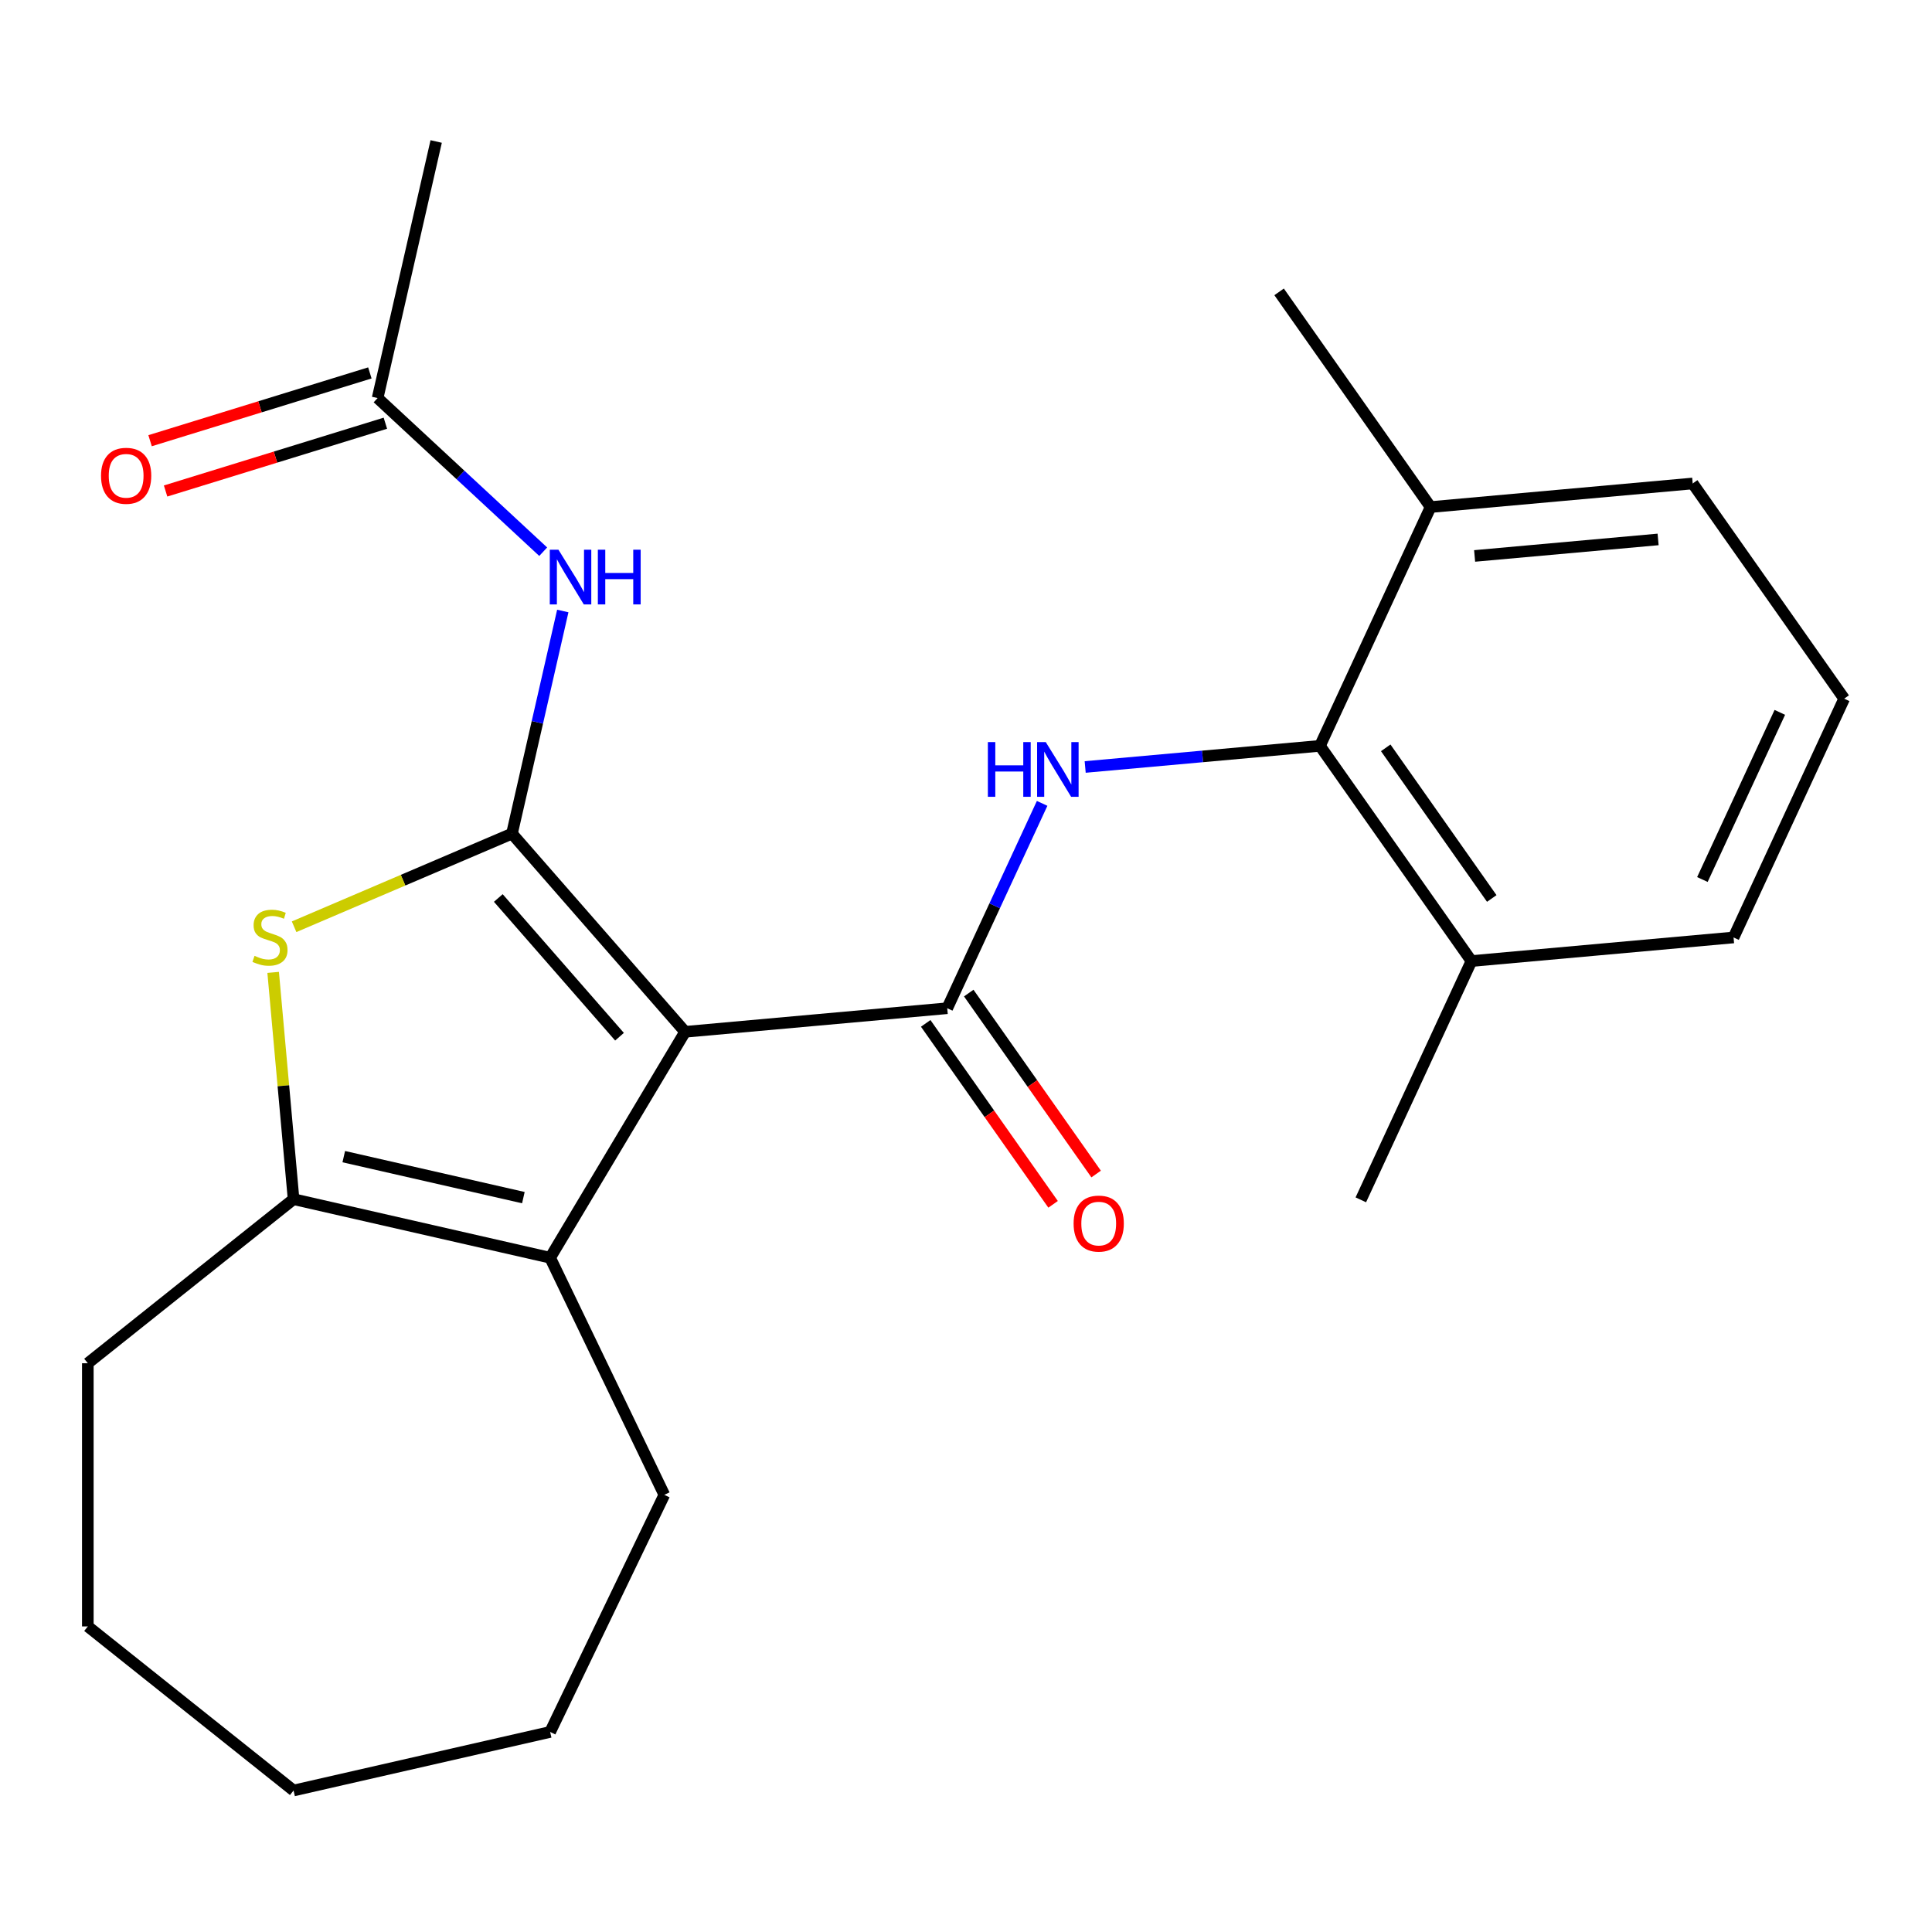 <?xml version='1.0' encoding='iso-8859-1'?>
<svg version='1.1' baseProfile='full'
              xmlns='http://www.w3.org/2000/svg'
                      xmlns:rdkit='http://www.rdkit.org/xml'
                      xmlns:xlink='http://www.w3.org/1999/xlink'
                  xml:space='preserve'
width='1000px' height='1000px' viewBox='0 0 1000 1000'>
<!-- END OF HEADER -->
<rect style='opacity:1.0;fill:#FFFFFF;stroke:none' width='1000' height='1000' x='0' y='0'> </rect>
<path class='bond-0' d='M 354.617,534.067 L 264.996,431.487' style='fill:none;fill-rule:evenodd;stroke:#000000;stroke-width:6px;stroke-linecap:butt;stroke-linejoin:miter;stroke-opacity:1' />
<path class='bond-0' d='M 320.658,536.604 L 257.923,464.798' style='fill:none;fill-rule:evenodd;stroke:#000000;stroke-width:6px;stroke-linecap:butt;stroke-linejoin:miter;stroke-opacity:1' />
<path class='bond-1' d='M 354.617,534.067 L 490.285,521.857' style='fill:none;fill-rule:evenodd;stroke:#000000;stroke-width:6px;stroke-linecap:butt;stroke-linejoin:miter;stroke-opacity:1' />
<path class='bond-3' d='M 354.617,534.067 L 284.753,651.001' style='fill:none;fill-rule:evenodd;stroke:#000000;stroke-width:6px;stroke-linecap:butt;stroke-linejoin:miter;stroke-opacity:1' />
<path class='bond-2' d='M 264.996,431.487 L 208.612,455.587' style='fill:none;fill-rule:evenodd;stroke:#000000;stroke-width:6px;stroke-linecap:butt;stroke-linejoin:miter;stroke-opacity:1' />
<path class='bond-2' d='M 208.612,455.587 L 152.227,479.687' style='fill:none;fill-rule:evenodd;stroke:#CCCC00;stroke-width:6px;stroke-linecap:butt;stroke-linejoin:miter;stroke-opacity:1' />
<path class='bond-6' d='M 264.996,431.487 L 278.147,373.869' style='fill:none;fill-rule:evenodd;stroke:#000000;stroke-width:6px;stroke-linecap:butt;stroke-linejoin:miter;stroke-opacity:1' />
<path class='bond-6' d='M 278.147,373.869 L 291.298,316.252' style='fill:none;fill-rule:evenodd;stroke:#0000FF;stroke-width:6px;stroke-linecap:butt;stroke-linejoin:miter;stroke-opacity:1' />
<path class='bond-5' d='M 490.285,521.857 L 514.845,468.841' style='fill:none;fill-rule:evenodd;stroke:#000000;stroke-width:6px;stroke-linecap:butt;stroke-linejoin:miter;stroke-opacity:1' />
<path class='bond-5' d='M 514.845,468.841 L 539.406,415.826' style='fill:none;fill-rule:evenodd;stroke:#0000FF;stroke-width:6px;stroke-linecap:butt;stroke-linejoin:miter;stroke-opacity:1' />
<path class='bond-9' d='M 479.146,529.698 L 512.111,576.528' style='fill:none;fill-rule:evenodd;stroke:#000000;stroke-width:6px;stroke-linecap:butt;stroke-linejoin:miter;stroke-opacity:1' />
<path class='bond-9' d='M 512.111,576.528 L 545.077,623.358' style='fill:none;fill-rule:evenodd;stroke:#FF0000;stroke-width:6px;stroke-linecap:butt;stroke-linejoin:miter;stroke-opacity:1' />
<path class='bond-9' d='M 501.423,514.016 L 534.389,560.846' style='fill:none;fill-rule:evenodd;stroke:#000000;stroke-width:6px;stroke-linecap:butt;stroke-linejoin:miter;stroke-opacity:1' />
<path class='bond-9' d='M 534.389,560.846 L 567.354,607.677' style='fill:none;fill-rule:evenodd;stroke:#FF0000;stroke-width:6px;stroke-linecap:butt;stroke-linejoin:miter;stroke-opacity:1' />
<path class='bond-24' d='M 141.388,503.308 L 146.67,561.999' style='fill:none;fill-rule:evenodd;stroke:#CCCC00;stroke-width:6px;stroke-linecap:butt;stroke-linejoin:miter;stroke-opacity:1' />
<path class='bond-24' d='M 146.67,561.999 L 151.952,620.69' style='fill:none;fill-rule:evenodd;stroke:#000000;stroke-width:6px;stroke-linecap:butt;stroke-linejoin:miter;stroke-opacity:1' />
<path class='bond-4' d='M 284.753,651.001 L 151.952,620.69' style='fill:none;fill-rule:evenodd;stroke:#000000;stroke-width:6px;stroke-linecap:butt;stroke-linejoin:miter;stroke-opacity:1' />
<path class='bond-4' d='M 270.895,619.894 L 177.934,598.677' style='fill:none;fill-rule:evenodd;stroke:#000000;stroke-width:6px;stroke-linecap:butt;stroke-linejoin:miter;stroke-opacity:1' />
<path class='bond-13' d='M 284.753,651.001 L 343.854,773.727' style='fill:none;fill-rule:evenodd;stroke:#000000;stroke-width:6px;stroke-linecap:butt;stroke-linejoin:miter;stroke-opacity:1' />
<path class='bond-14' d='M 151.952,620.69 L 45.455,705.619' style='fill:none;fill-rule:evenodd;stroke:#000000;stroke-width:6px;stroke-linecap:butt;stroke-linejoin:miter;stroke-opacity:1' />
<path class='bond-7' d='M 561.689,396.987 L 622.45,391.519' style='fill:none;fill-rule:evenodd;stroke:#0000FF;stroke-width:6px;stroke-linecap:butt;stroke-linejoin:miter;stroke-opacity:1' />
<path class='bond-7' d='M 622.45,391.519 L 683.211,386.05' style='fill:none;fill-rule:evenodd;stroke:#000000;stroke-width:6px;stroke-linecap:butt;stroke-linejoin:miter;stroke-opacity:1' />
<path class='bond-8' d='M 281.161,285.562 L 238.307,245.799' style='fill:none;fill-rule:evenodd;stroke:#0000FF;stroke-width:6px;stroke-linecap:butt;stroke-linejoin:miter;stroke-opacity:1' />
<path class='bond-8' d='M 238.307,245.799 L 195.454,206.036' style='fill:none;fill-rule:evenodd;stroke:#000000;stroke-width:6px;stroke-linecap:butt;stroke-linejoin:miter;stroke-opacity:1' />
<path class='bond-10' d='M 683.211,386.05 L 761.619,497.436' style='fill:none;fill-rule:evenodd;stroke:#000000;stroke-width:6px;stroke-linecap:butt;stroke-linejoin:miter;stroke-opacity:1' />
<path class='bond-10' d='M 717.249,387.076 L 772.135,465.047' style='fill:none;fill-rule:evenodd;stroke:#000000;stroke-width:6px;stroke-linecap:butt;stroke-linejoin:miter;stroke-opacity:1' />
<path class='bond-11' d='M 683.211,386.05 L 740.47,262.454' style='fill:none;fill-rule:evenodd;stroke:#000000;stroke-width:6px;stroke-linecap:butt;stroke-linejoin:miter;stroke-opacity:1' />
<path class='bond-12' d='M 191.439,193.02 L 134.559,210.565' style='fill:none;fill-rule:evenodd;stroke:#000000;stroke-width:6px;stroke-linecap:butt;stroke-linejoin:miter;stroke-opacity:1' />
<path class='bond-12' d='M 134.559,210.565 L 77.68,228.11' style='fill:none;fill-rule:evenodd;stroke:#FF0000;stroke-width:6px;stroke-linecap:butt;stroke-linejoin:miter;stroke-opacity:1' />
<path class='bond-12' d='M 199.469,219.053 L 142.589,236.598' style='fill:none;fill-rule:evenodd;stroke:#000000;stroke-width:6px;stroke-linecap:butt;stroke-linejoin:miter;stroke-opacity:1' />
<path class='bond-12' d='M 142.589,236.598 L 85.71,254.143' style='fill:none;fill-rule:evenodd;stroke:#FF0000;stroke-width:6px;stroke-linecap:butt;stroke-linejoin:miter;stroke-opacity:1' />
<path class='bond-16' d='M 195.454,206.036 L 225.764,73.236' style='fill:none;fill-rule:evenodd;stroke:#000000;stroke-width:6px;stroke-linecap:butt;stroke-linejoin:miter;stroke-opacity:1' />
<path class='bond-18' d='M 761.619,497.436 L 897.286,485.226' style='fill:none;fill-rule:evenodd;stroke:#000000;stroke-width:6px;stroke-linecap:butt;stroke-linejoin:miter;stroke-opacity:1' />
<path class='bond-20' d='M 761.619,497.436 L 704.36,621.033' style='fill:none;fill-rule:evenodd;stroke:#000000;stroke-width:6px;stroke-linecap:butt;stroke-linejoin:miter;stroke-opacity:1' />
<path class='bond-17' d='M 740.47,262.454 L 876.137,250.243' style='fill:none;fill-rule:evenodd;stroke:#000000;stroke-width:6px;stroke-linecap:butt;stroke-linejoin:miter;stroke-opacity:1' />
<path class='bond-17' d='M 763.262,287.756 L 858.229,279.208' style='fill:none;fill-rule:evenodd;stroke:#000000;stroke-width:6px;stroke-linecap:butt;stroke-linejoin:miter;stroke-opacity:1' />
<path class='bond-19' d='M 740.47,262.454 L 662.062,151.068' style='fill:none;fill-rule:evenodd;stroke:#000000;stroke-width:6px;stroke-linecap:butt;stroke-linejoin:miter;stroke-opacity:1' />
<path class='bond-21' d='M 343.854,773.727 L 284.753,896.453' style='fill:none;fill-rule:evenodd;stroke:#000000;stroke-width:6px;stroke-linecap:butt;stroke-linejoin:miter;stroke-opacity:1' />
<path class='bond-22' d='M 45.455,705.619 L 45.455,841.835' style='fill:none;fill-rule:evenodd;stroke:#000000;stroke-width:6px;stroke-linecap:butt;stroke-linejoin:miter;stroke-opacity:1' />
<path class='bond-15' d='M 954.545,361.63 L 876.137,250.243' style='fill:none;fill-rule:evenodd;stroke:#000000;stroke-width:6px;stroke-linecap:butt;stroke-linejoin:miter;stroke-opacity:1' />
<path class='bond-26' d='M 954.545,361.63 L 897.286,485.226' style='fill:none;fill-rule:evenodd;stroke:#000000;stroke-width:6px;stroke-linecap:butt;stroke-linejoin:miter;stroke-opacity:1' />
<path class='bond-26' d='M 921.237,368.717 L 881.156,455.235' style='fill:none;fill-rule:evenodd;stroke:#000000;stroke-width:6px;stroke-linecap:butt;stroke-linejoin:miter;stroke-opacity:1' />
<path class='bond-23' d='M 284.753,896.453 L 151.952,926.764' style='fill:none;fill-rule:evenodd;stroke:#000000;stroke-width:6px;stroke-linecap:butt;stroke-linejoin:miter;stroke-opacity:1' />
<path class='bond-25' d='M 45.455,841.835 L 151.952,926.764' style='fill:none;fill-rule:evenodd;stroke:#000000;stroke-width:6px;stroke-linecap:butt;stroke-linejoin:miter;stroke-opacity:1' />
<path  class='atom-3' d='M 131.742 494.743
Q 132.062 494.863, 133.382 495.423
Q 134.702 495.983, 136.142 496.343
Q 137.622 496.663, 139.062 496.663
Q 141.742 496.663, 143.302 495.383
Q 144.862 494.063, 144.862 491.783
Q 144.862 490.223, 144.062 489.263
Q 143.302 488.303, 142.102 487.783
Q 140.902 487.263, 138.902 486.663
Q 136.382 485.903, 134.862 485.183
Q 133.382 484.463, 132.302 482.943
Q 131.262 481.423, 131.262 478.863
Q 131.262 475.303, 133.662 473.103
Q 136.102 470.903, 140.902 470.903
Q 144.182 470.903, 147.902 472.463
L 146.982 475.543
Q 143.582 474.143, 141.022 474.143
Q 138.262 474.143, 136.742 475.303
Q 135.222 476.423, 135.262 478.383
Q 135.262 479.903, 136.022 480.823
Q 136.822 481.743, 137.942 482.263
Q 139.102 482.783, 141.022 483.383
Q 143.582 484.183, 145.102 484.983
Q 146.622 485.783, 147.702 487.423
Q 148.822 489.023, 148.822 491.783
Q 148.822 495.703, 146.182 497.823
Q 143.582 499.903, 139.222 499.903
Q 136.702 499.903, 134.782 499.343
Q 132.902 498.823, 130.662 497.903
L 131.742 494.743
' fill='#CCCC00'/>
<path  class='atom-6' d='M 511.324 384.1
L 515.164 384.1
L 515.164 396.14
L 529.644 396.14
L 529.644 384.1
L 533.484 384.1
L 533.484 412.42
L 529.644 412.42
L 529.644 399.34
L 515.164 399.34
L 515.164 412.42
L 511.324 412.42
L 511.324 384.1
' fill='#0000FF'/>
<path  class='atom-6' d='M 541.284 384.1
L 550.564 399.1
Q 551.484 400.58, 552.964 403.26
Q 554.444 405.94, 554.524 406.1
L 554.524 384.1
L 558.284 384.1
L 558.284 412.42
L 554.404 412.42
L 544.444 396.02
Q 543.284 394.1, 542.044 391.9
Q 540.844 389.7, 540.484 389.02
L 540.484 412.42
L 536.804 412.42
L 536.804 384.1
L 541.284 384.1
' fill='#0000FF'/>
<path  class='atom-7' d='M 289.047 284.527
L 298.327 299.527
Q 299.247 301.007, 300.727 303.687
Q 302.207 306.367, 302.287 306.527
L 302.287 284.527
L 306.047 284.527
L 306.047 312.847
L 302.167 312.847
L 292.207 296.447
Q 291.047 294.527, 289.807 292.327
Q 288.607 290.127, 288.247 289.447
L 288.247 312.847
L 284.567 312.847
L 284.567 284.527
L 289.047 284.527
' fill='#0000FF'/>
<path  class='atom-7' d='M 309.447 284.527
L 313.287 284.527
L 313.287 296.567
L 327.767 296.567
L 327.767 284.527
L 331.607 284.527
L 331.607 312.847
L 327.767 312.847
L 327.767 299.767
L 313.287 299.767
L 313.287 312.847
L 309.447 312.847
L 309.447 284.527
' fill='#0000FF'/>
<path  class='atom-10' d='M 555.693 633.323
Q 555.693 626.523, 559.053 622.723
Q 562.413 618.923, 568.693 618.923
Q 574.973 618.923, 578.333 622.723
Q 581.693 626.523, 581.693 633.323
Q 581.693 640.203, 578.293 644.123
Q 574.893 648.003, 568.693 648.003
Q 562.453 648.003, 559.053 644.123
Q 555.693 640.243, 555.693 633.323
M 568.693 644.803
Q 573.013 644.803, 575.333 641.923
Q 577.693 639.003, 577.693 633.323
Q 577.693 627.763, 575.333 624.963
Q 573.013 622.123, 568.693 622.123
Q 564.373 622.123, 562.013 624.923
Q 559.693 627.723, 559.693 633.323
Q 559.693 639.043, 562.013 641.923
Q 564.373 644.803, 568.693 644.803
' fill='#FF0000'/>
<path  class='atom-13' d='M 52.29 246.267
Q 52.29 239.467, 55.65 235.667
Q 59.01 231.867, 65.29 231.867
Q 71.57 231.867, 74.93 235.667
Q 78.29 239.467, 78.29 246.267
Q 78.29 253.147, 74.89 257.067
Q 71.49 260.947, 65.29 260.947
Q 59.05 260.947, 55.65 257.067
Q 52.29 253.187, 52.29 246.267
M 65.29 257.747
Q 69.61 257.747, 71.93 254.867
Q 74.29 251.947, 74.29 246.267
Q 74.29 240.707, 71.93 237.907
Q 69.61 235.067, 65.29 235.067
Q 60.97 235.067, 58.61 237.867
Q 56.29 240.667, 56.29 246.267
Q 56.29 251.987, 58.61 254.867
Q 60.97 257.747, 65.29 257.747
' fill='#FF0000'/>
</svg>
